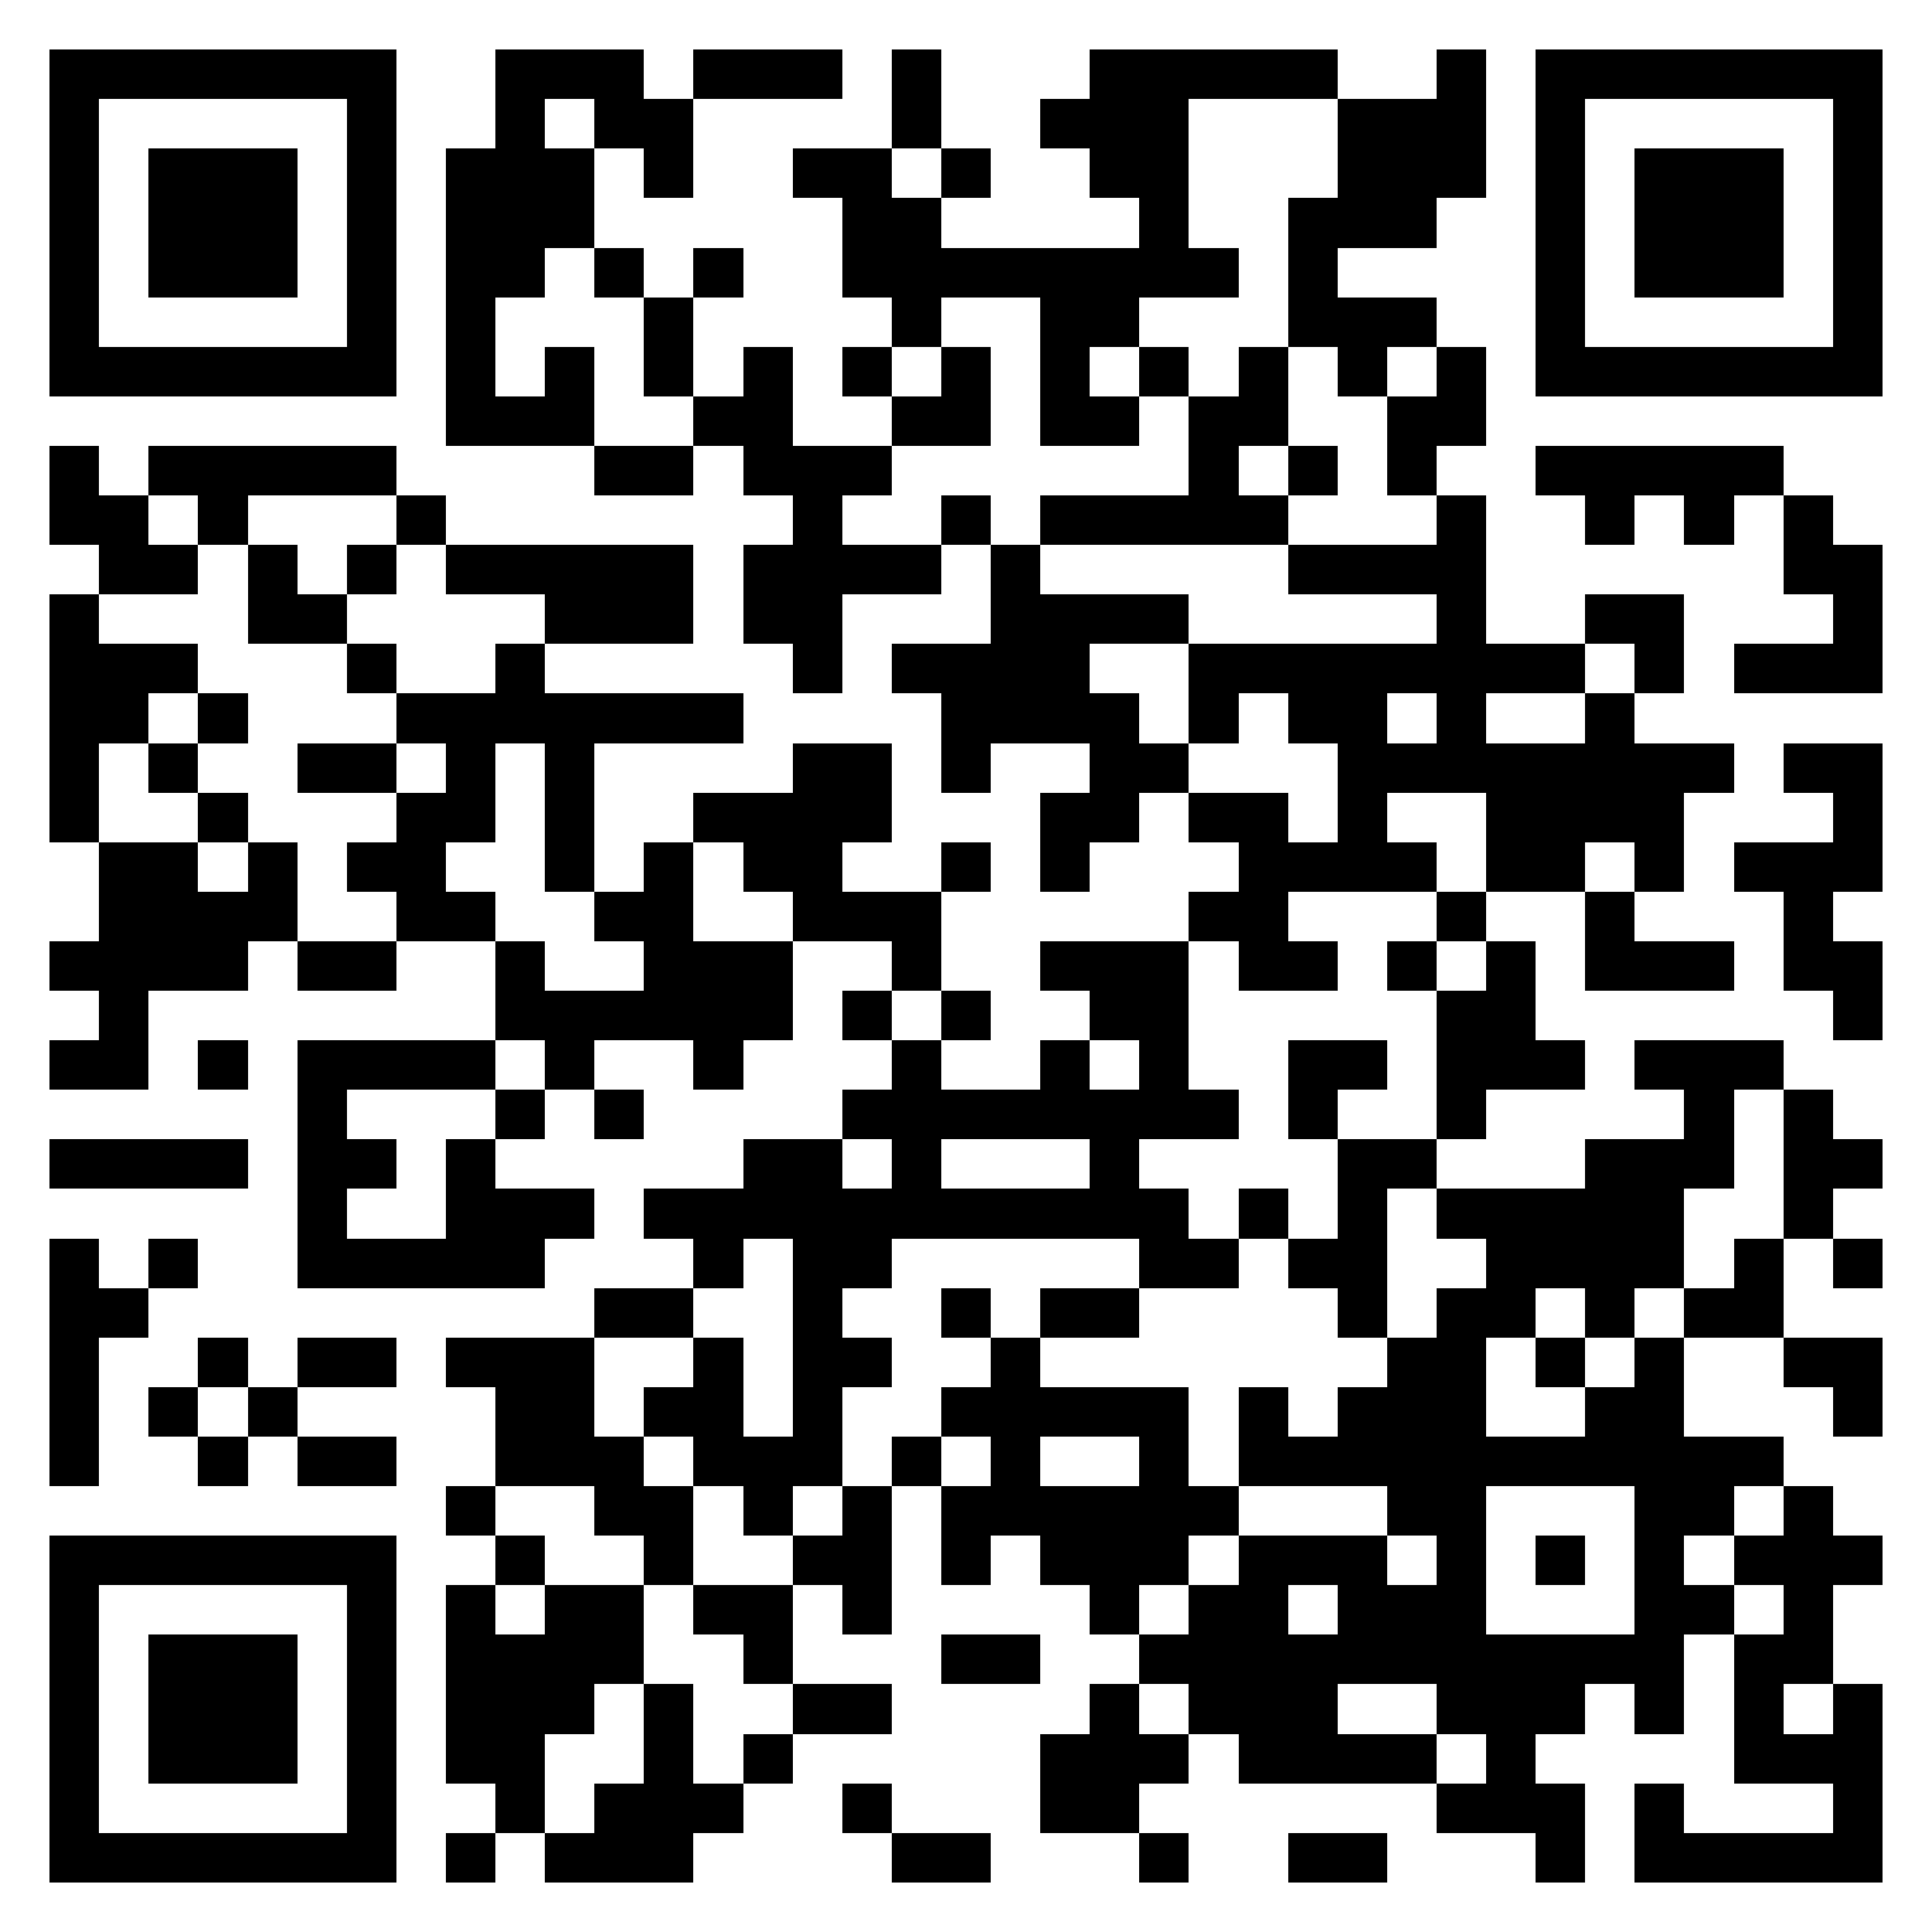 <svg xmlns="http://www.w3.org/2000/svg" viewBox="0 0 39 39" shape-rendering="crispEdges"><path fill="#ffffff" d="M0 0h39v39H0z"/><path stroke="#000000" d="M1 1.5h7m2 0h3m1 0h3m1 0h1m3 0h5m2 0h1m1 0h7M1 2.5h1m5 0h1m2 0h1m1 0h2m4 0h1m2 0h3m3 0h3m1 0h1m5 0h1M1 3.5h1m1 0h3m1 0h1m1 0h3m1 0h1m2 0h2m1 0h1m2 0h2m3 0h3m1 0h1m1 0h3m1 0h1M1 4.5h1m1 0h3m1 0h1m1 0h3m5 0h2m4 0h1m2 0h3m2 0h1m1 0h3m1 0h1M1 5.5h1m1 0h3m1 0h1m1 0h2m1 0h1m1 0h1m2 0h8m1 0h1m4 0h1m1 0h3m1 0h1M1 6.5h1m5 0h1m1 0h1m3 0h1m4 0h1m2 0h2m3 0h3m2 0h1m5 0h1M1 7.5h7m1 0h1m1 0h1m1 0h1m1 0h1m1 0h1m1 0h1m1 0h1m1 0h1m1 0h1m1 0h1m1 0h1m1 0h7M9 8.5h3m2 0h2m2 0h2m1 0h2m1 0h2m2 0h2M1 9.5h1m1 0h5m4 0h2m1 0h3m6 0h1m1 0h1m1 0h1m2 0h5M1 10.5h2m1 0h1m3 0h1m7 0h1m2 0h1m1 0h5m3 0h1m2 0h1m1 0h1m1 0h1M2 11.5h2m1 0h1m1 0h1m1 0h5m1 0h4m1 0h1m5 0h4m6 0h2M1 12.5h1m3 0h2m4 0h3m1 0h2m3 0h4m5 0h1m2 0h2m3 0h1M1 13.5h3m3 0h1m2 0h1m5 0h1m1 0h4m2 0h8m1 0h1m1 0h3M1 14.5h2m1 0h1m3 0h7m4 0h4m1 0h1m1 0h2m1 0h1m2 0h1M1 15.5h1m1 0h1m2 0h2m1 0h1m1 0h1m4 0h2m1 0h1m2 0h2m3 0h8m1 0h2M1 16.5h1m2 0h1m3 0h2m1 0h1m2 0h4m3 0h2m1 0h2m1 0h1m2 0h4m3 0h1M2 17.5h2m1 0h1m1 0h2m2 0h1m1 0h1m1 0h2m2 0h1m1 0h1m3 0h4m1 0h2m1 0h1m1 0h3M2 18.5h4m2 0h2m2 0h2m2 0h3m5 0h2m3 0h1m2 0h1m3 0h1M1 19.5h4m1 0h2m2 0h1m2 0h3m2 0h1m2 0h3m1 0h2m1 0h1m1 0h1m1 0h3m1 0h2M2 20.5h1m7 0h6m1 0h1m1 0h1m2 0h2m5 0h2m6 0h1M1 21.5h2m1 0h1m1 0h4m1 0h1m2 0h1m3 0h1m2 0h1m1 0h1m2 0h2m1 0h3m1 0h3M6 22.5h1m3 0h1m1 0h1m4 0h8m1 0h1m2 0h1m4 0h1m1 0h1M1 23.5h4m1 0h2m1 0h1m5 0h2m1 0h1m3 0h1m4 0h2m3 0h3m1 0h2M6 24.5h1m2 0h3m1 0h11m1 0h1m1 0h1m1 0h5m2 0h1M1 25.5h1m1 0h1m2 0h5m3 0h1m1 0h2m5 0h2m1 0h2m2 0h4m1 0h1m1 0h1M1 26.5h2m9 0h2m2 0h1m2 0h1m1 0h2m4 0h1m1 0h2m1 0h1m1 0h2M1 27.5h1m2 0h1m1 0h2m1 0h3m2 0h1m1 0h2m2 0h1m7 0h2m1 0h1m1 0h1m2 0h2M1 28.5h1m1 0h1m1 0h1m4 0h2m1 0h2m1 0h1m2 0h5m1 0h1m1 0h3m2 0h2m3 0h1M1 29.5h1m2 0h1m1 0h2m2 0h3m1 0h3m1 0h1m1 0h1m2 0h1m1 0h11M9 30.5h1m2 0h2m1 0h1m1 0h1m1 0h6m3 0h2m3 0h2m1 0h1M1 31.5h7m2 0h1m2 0h1m2 0h2m1 0h1m1 0h3m1 0h3m1 0h1m1 0h1m1 0h1m1 0h3M1 32.5h1m5 0h1m1 0h1m1 0h2m1 0h2m1 0h1m4 0h1m1 0h2m1 0h3m3 0h2m1 0h1M1 33.5h1m1 0h3m1 0h1m1 0h4m2 0h1m3 0h2m2 0h11m1 0h2M1 34.5h1m1 0h3m1 0h1m1 0h3m1 0h1m2 0h2m4 0h1m1 0h3m2 0h3m1 0h1m1 0h1m1 0h1M1 35.5h1m1 0h3m1 0h1m1 0h2m2 0h1m1 0h1m5 0h3m1 0h4m1 0h1m4 0h3M1 36.5h1m5 0h1m2 0h1m1 0h3m2 0h1m3 0h2m6 0h3m1 0h1m3 0h1M1 37.5h7m1 0h1m1 0h3m4 0h2m3 0h1m2 0h2m3 0h1m1 0h5"/></svg>
